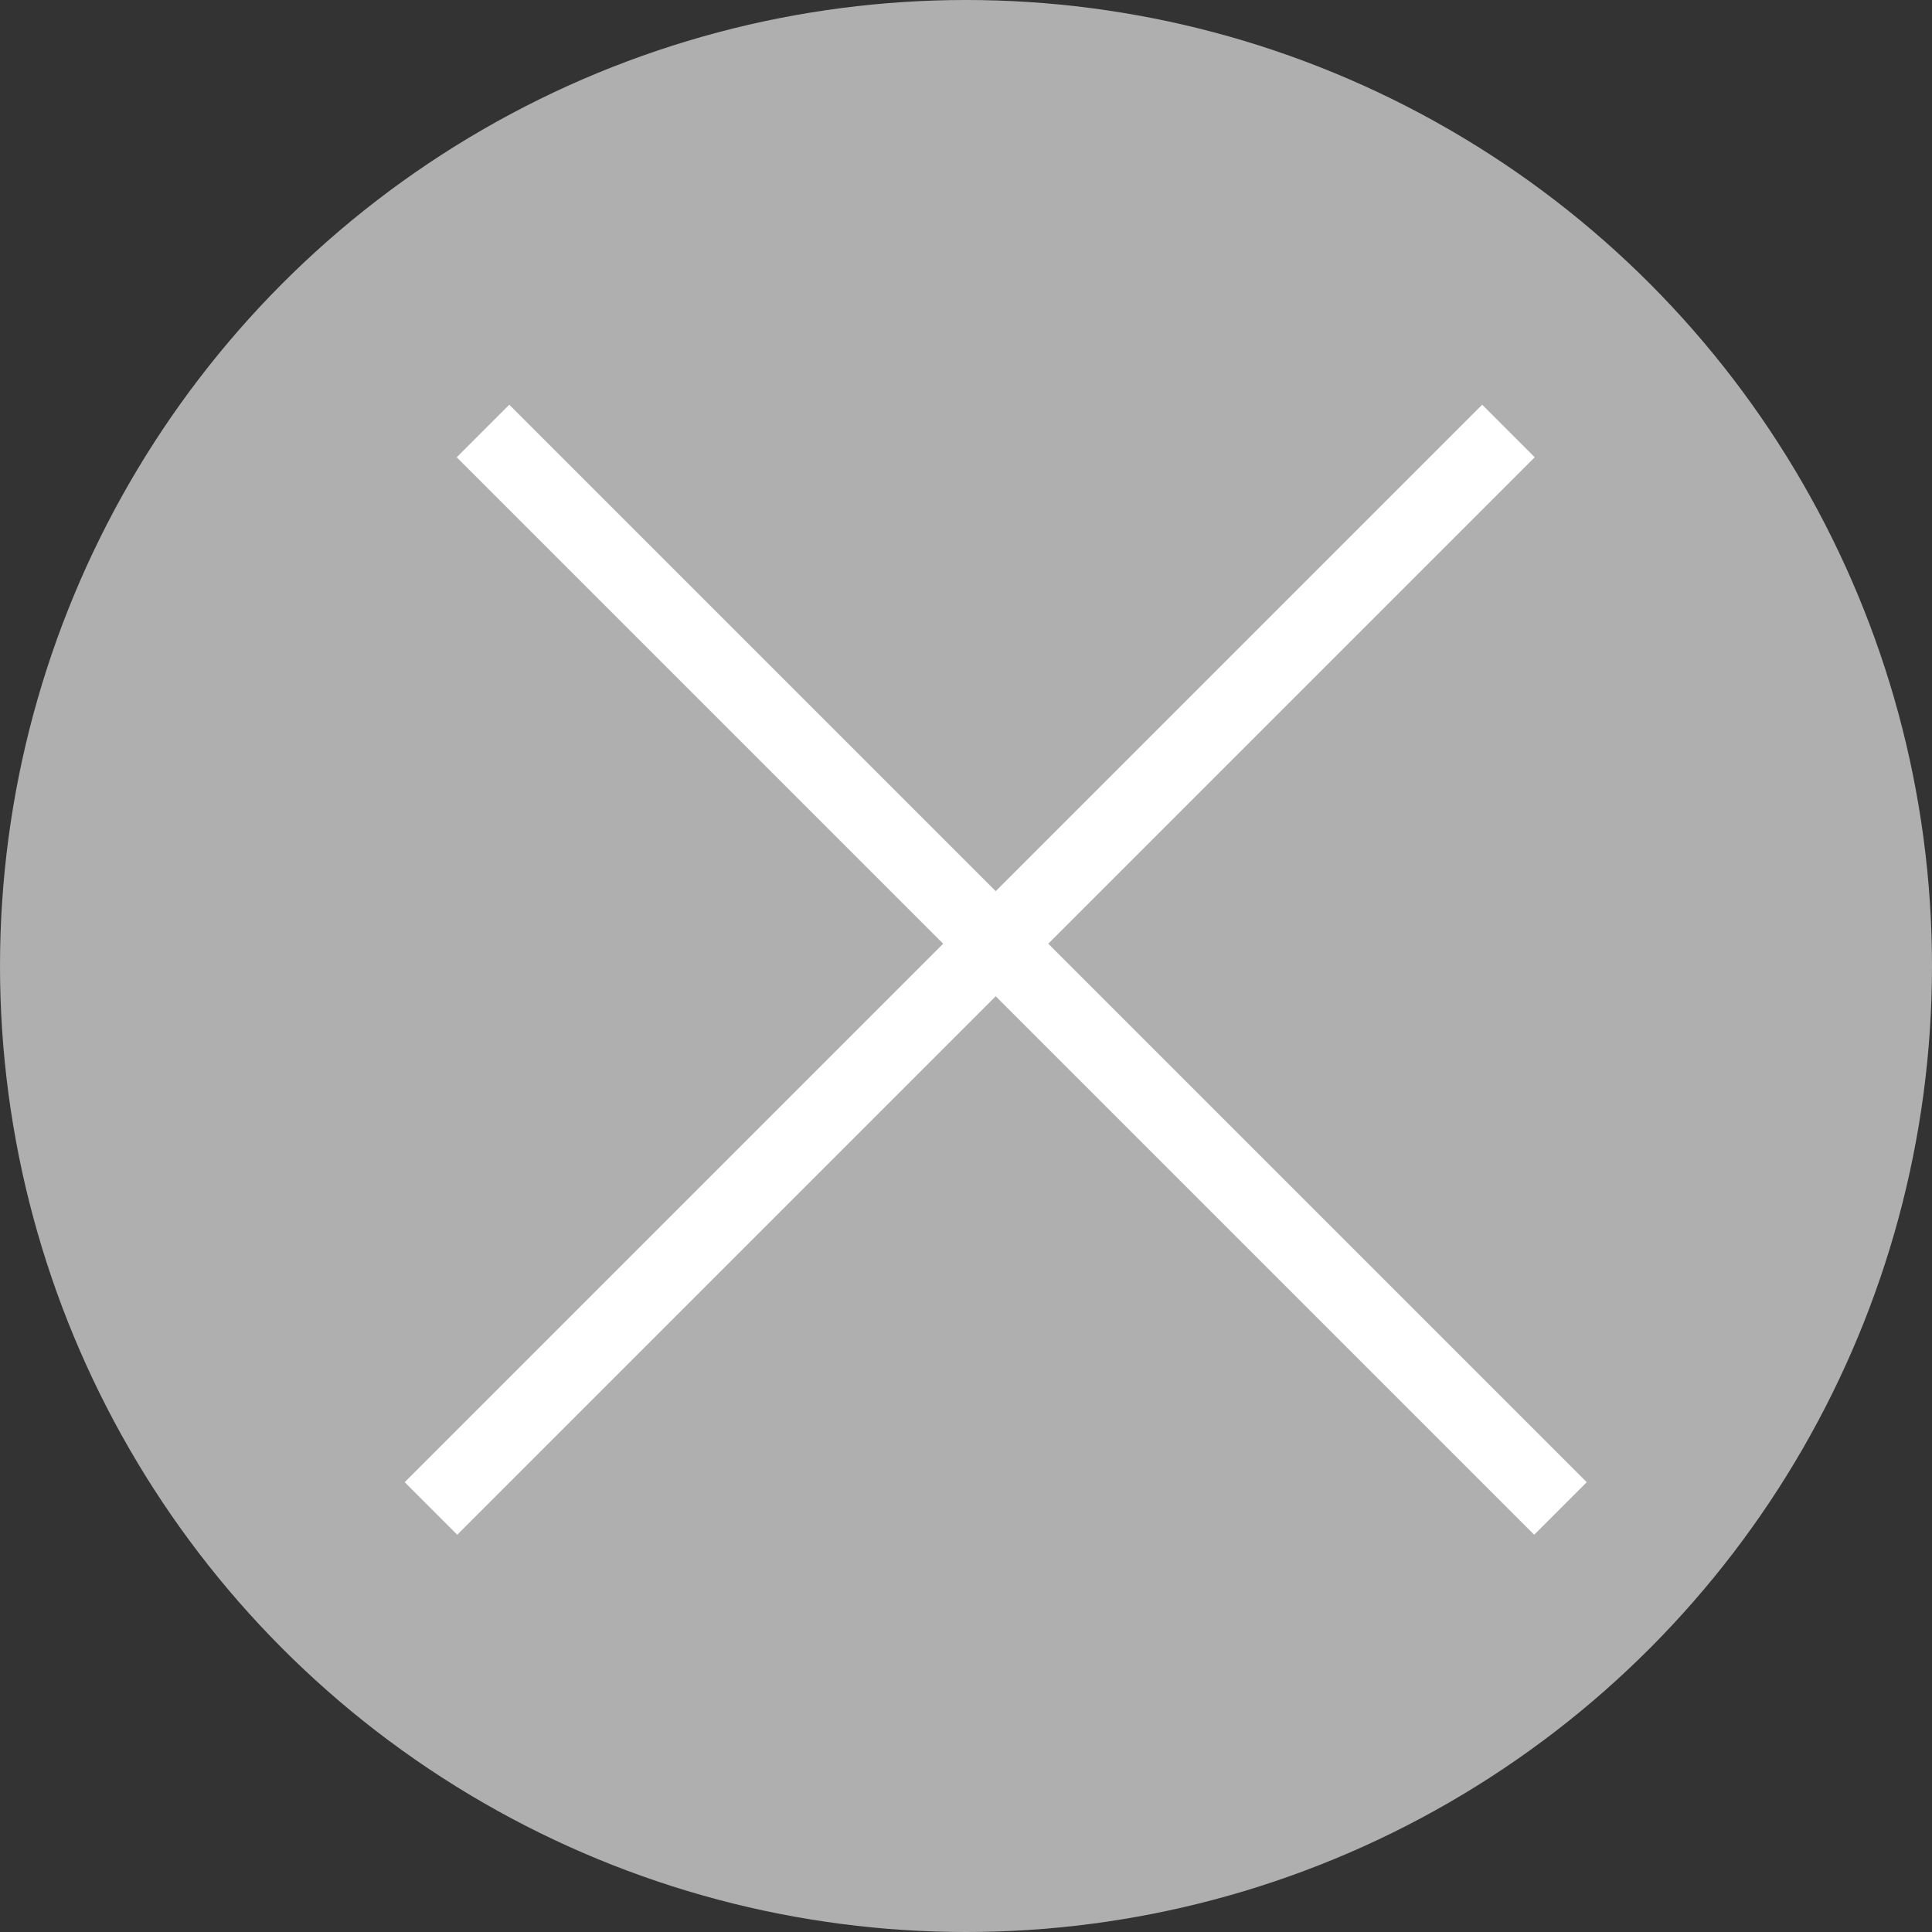 <?xml version="1.0" encoding="utf-8"?>
<!-- Generator: Adobe Illustrator 23.0.1, SVG Export Plug-In . SVG Version: 6.00 Build 0)  -->
<svg version="1.1" id="Calque_1" xmlns="http://www.w3.org/2000/svg" xmlns:xlink="http://www.w3.org/1999/xlink" x="0px" y="0px"
	 viewBox="0 0 26 26" style="enable-background:new 0 0 26 26;" xml:space="preserve">
<rect x="0" y="0" width="26" height="26" fill="#333333" stroke="none"/>
<style type="text/css">
	.st0{fill:#AFAFAF;}
	.st1{fill:none;stroke:#FFFFFF;stroke-miterlimit:10;}
</style>
<circle class="st0" cx="13" cy="13" r="13"/>
<line class="st1" x1="6.5" y1="5.8" x2="21" y2="20.3"/>
<line class="st1" x1="5.8" y1="20.3" x2="20.3" y2="5.8"/>
</svg>
